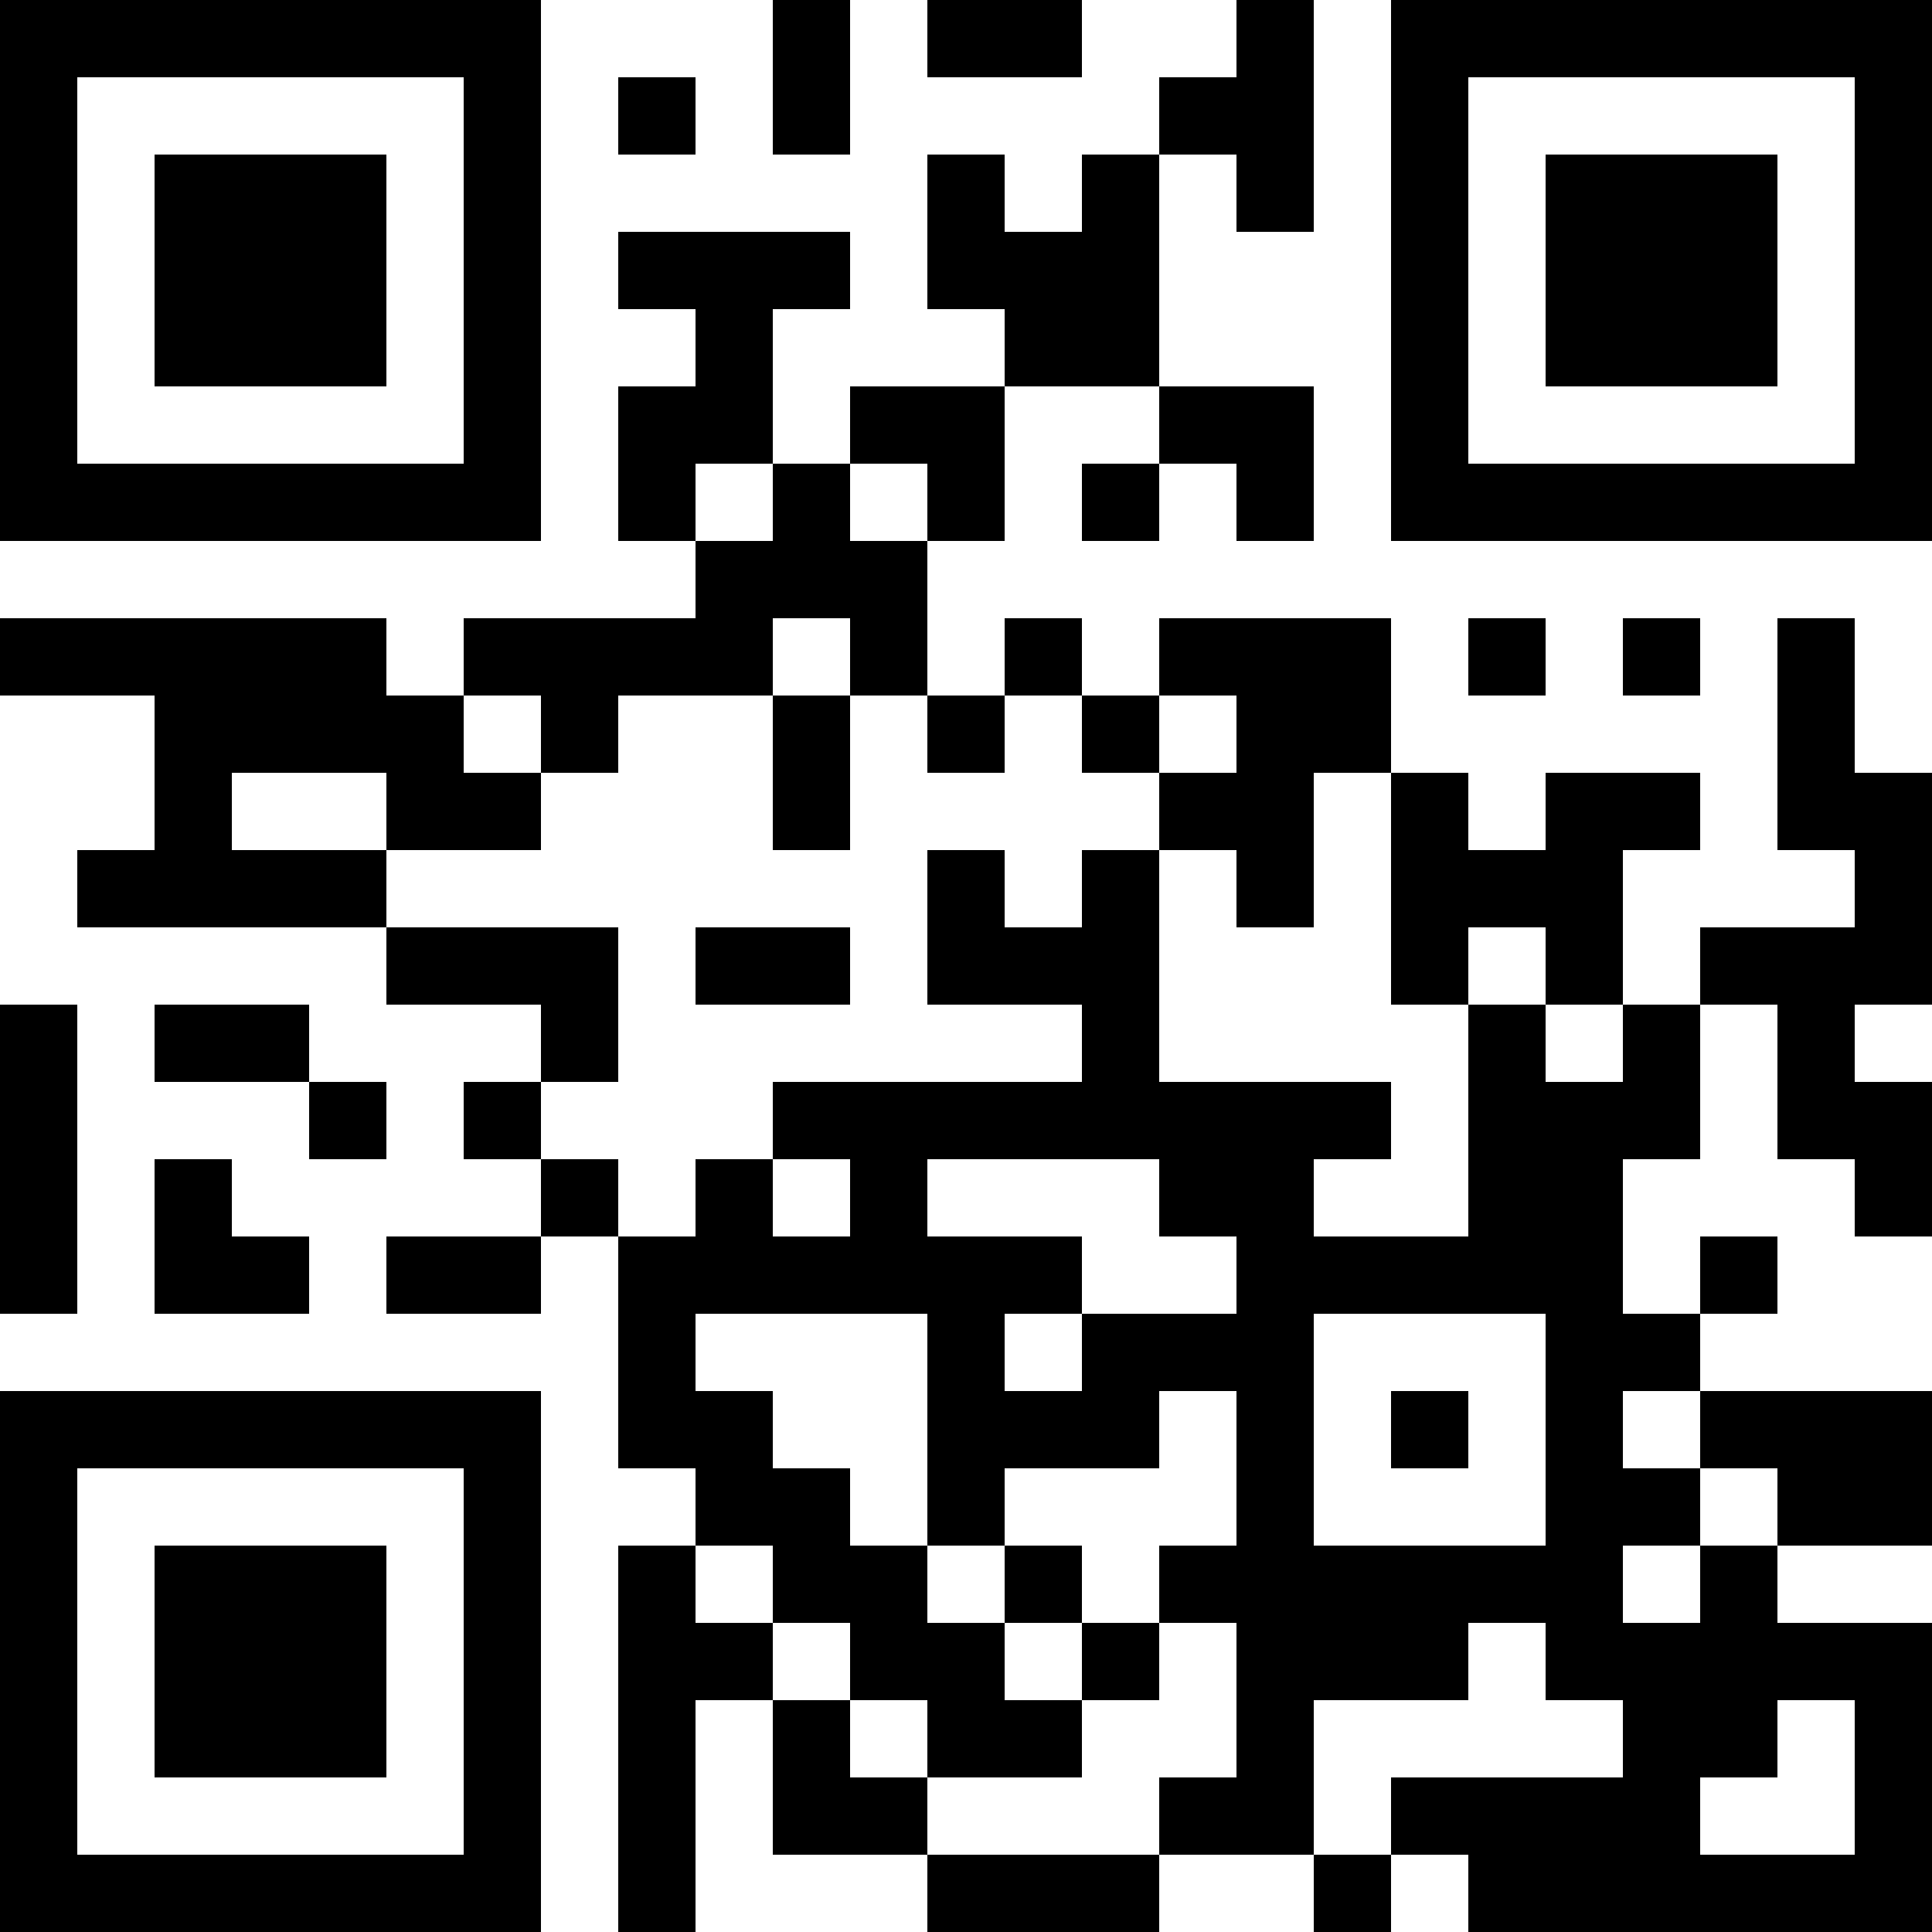<?xml version="1.0" encoding="UTF-8"?>
<svg xmlns="http://www.w3.org/2000/svg" version="1.1" width="1000" height="1000" viewBox="0 0 1000 1000"><rect x="0" y="0" width="1000" height="1000" fill="#ffffff"/><g transform="scale(40)"><g transform="translate(0,0)"><path fill-rule="evenodd" d="M10 0L10 2L11 2L11 0ZM12 0L12 1L14 1L14 0ZM16 0L16 1L15 1L15 2L14 2L14 3L13 3L13 2L12 2L12 4L13 4L13 5L11 5L11 6L10 6L10 4L11 4L11 3L8 3L8 4L9 4L9 5L8 5L8 7L9 7L9 8L6 8L6 9L5 9L5 8L0 8L0 9L2 9L2 11L1 11L1 12L5 12L5 13L7 13L7 14L6 14L6 15L7 15L7 16L5 16L5 17L7 17L7 16L8 16L8 19L9 19L9 20L8 20L8 25L9 25L9 22L10 22L10 24L12 24L12 25L15 25L15 24L17 24L17 25L18 25L18 24L19 24L19 25L25 25L25 21L23 21L23 20L25 20L25 18L22 18L22 17L23 17L23 16L22 16L22 17L21 17L21 15L22 15L22 13L23 13L23 15L24 15L24 16L25 16L25 14L24 14L24 13L25 13L25 10L24 10L24 8L23 8L23 11L24 11L24 12L22 12L22 13L21 13L21 11L22 11L22 10L20 10L20 11L19 11L19 10L18 10L18 8L15 8L15 9L14 9L14 8L13 8L13 9L12 9L12 7L13 7L13 5L15 5L15 6L14 6L14 7L15 7L15 6L16 6L16 7L17 7L17 5L15 5L15 2L16 2L16 3L17 3L17 0ZM8 1L8 2L9 2L9 1ZM9 6L9 7L10 7L10 6ZM11 6L11 7L12 7L12 6ZM10 8L10 9L8 9L8 10L7 10L7 9L6 9L6 10L7 10L7 11L5 11L5 10L3 10L3 11L5 11L5 12L8 12L8 14L7 14L7 15L8 15L8 16L9 16L9 15L10 15L10 16L11 16L11 15L10 15L10 14L14 14L14 13L12 13L12 11L13 11L13 12L14 12L14 11L15 11L15 14L18 14L18 15L17 15L17 16L19 16L19 13L20 13L20 14L21 14L21 13L20 13L20 12L19 12L19 13L18 13L18 10L17 10L17 12L16 12L16 11L15 11L15 10L16 10L16 9L15 9L15 10L14 10L14 9L13 9L13 10L12 10L12 9L11 9L11 8ZM19 8L19 9L20 9L20 8ZM21 8L21 9L22 9L22 8ZM10 9L10 11L11 11L11 9ZM9 12L9 13L11 13L11 12ZM0 13L0 17L1 17L1 13ZM2 13L2 14L4 14L4 15L5 15L5 14L4 14L4 13ZM2 15L2 17L4 17L4 16L3 16L3 15ZM12 15L12 16L14 16L14 17L13 17L13 18L14 18L14 17L16 17L16 16L15 16L15 15ZM9 17L9 18L10 18L10 19L11 19L11 20L12 20L12 21L13 21L13 22L14 22L14 23L12 23L12 22L11 22L11 21L10 21L10 20L9 20L9 21L10 21L10 22L11 22L11 23L12 23L12 24L15 24L15 23L16 23L16 21L15 21L15 20L16 20L16 18L15 18L15 19L13 19L13 20L12 20L12 17ZM17 17L17 20L20 20L20 17ZM18 18L18 19L19 19L19 18ZM21 18L21 19L22 19L22 20L21 20L21 21L22 21L22 20L23 20L23 19L22 19L22 18ZM13 20L13 21L14 21L14 22L15 22L15 21L14 21L14 20ZM19 21L19 22L17 22L17 24L18 24L18 23L21 23L21 22L20 22L20 21ZM23 22L23 23L22 23L22 24L24 24L24 22ZM0 0L0 7L7 7L7 0ZM1 1L1 6L6 6L6 1ZM2 2L2 5L5 5L5 2ZM18 0L18 7L25 7L25 0ZM19 1L19 6L24 6L24 1ZM20 2L20 5L23 5L23 2ZM0 18L0 25L7 25L7 18ZM1 19L1 24L6 24L6 19ZM2 20L2 23L5 23L5 20Z" fill="#000000"/></g></g></svg>
